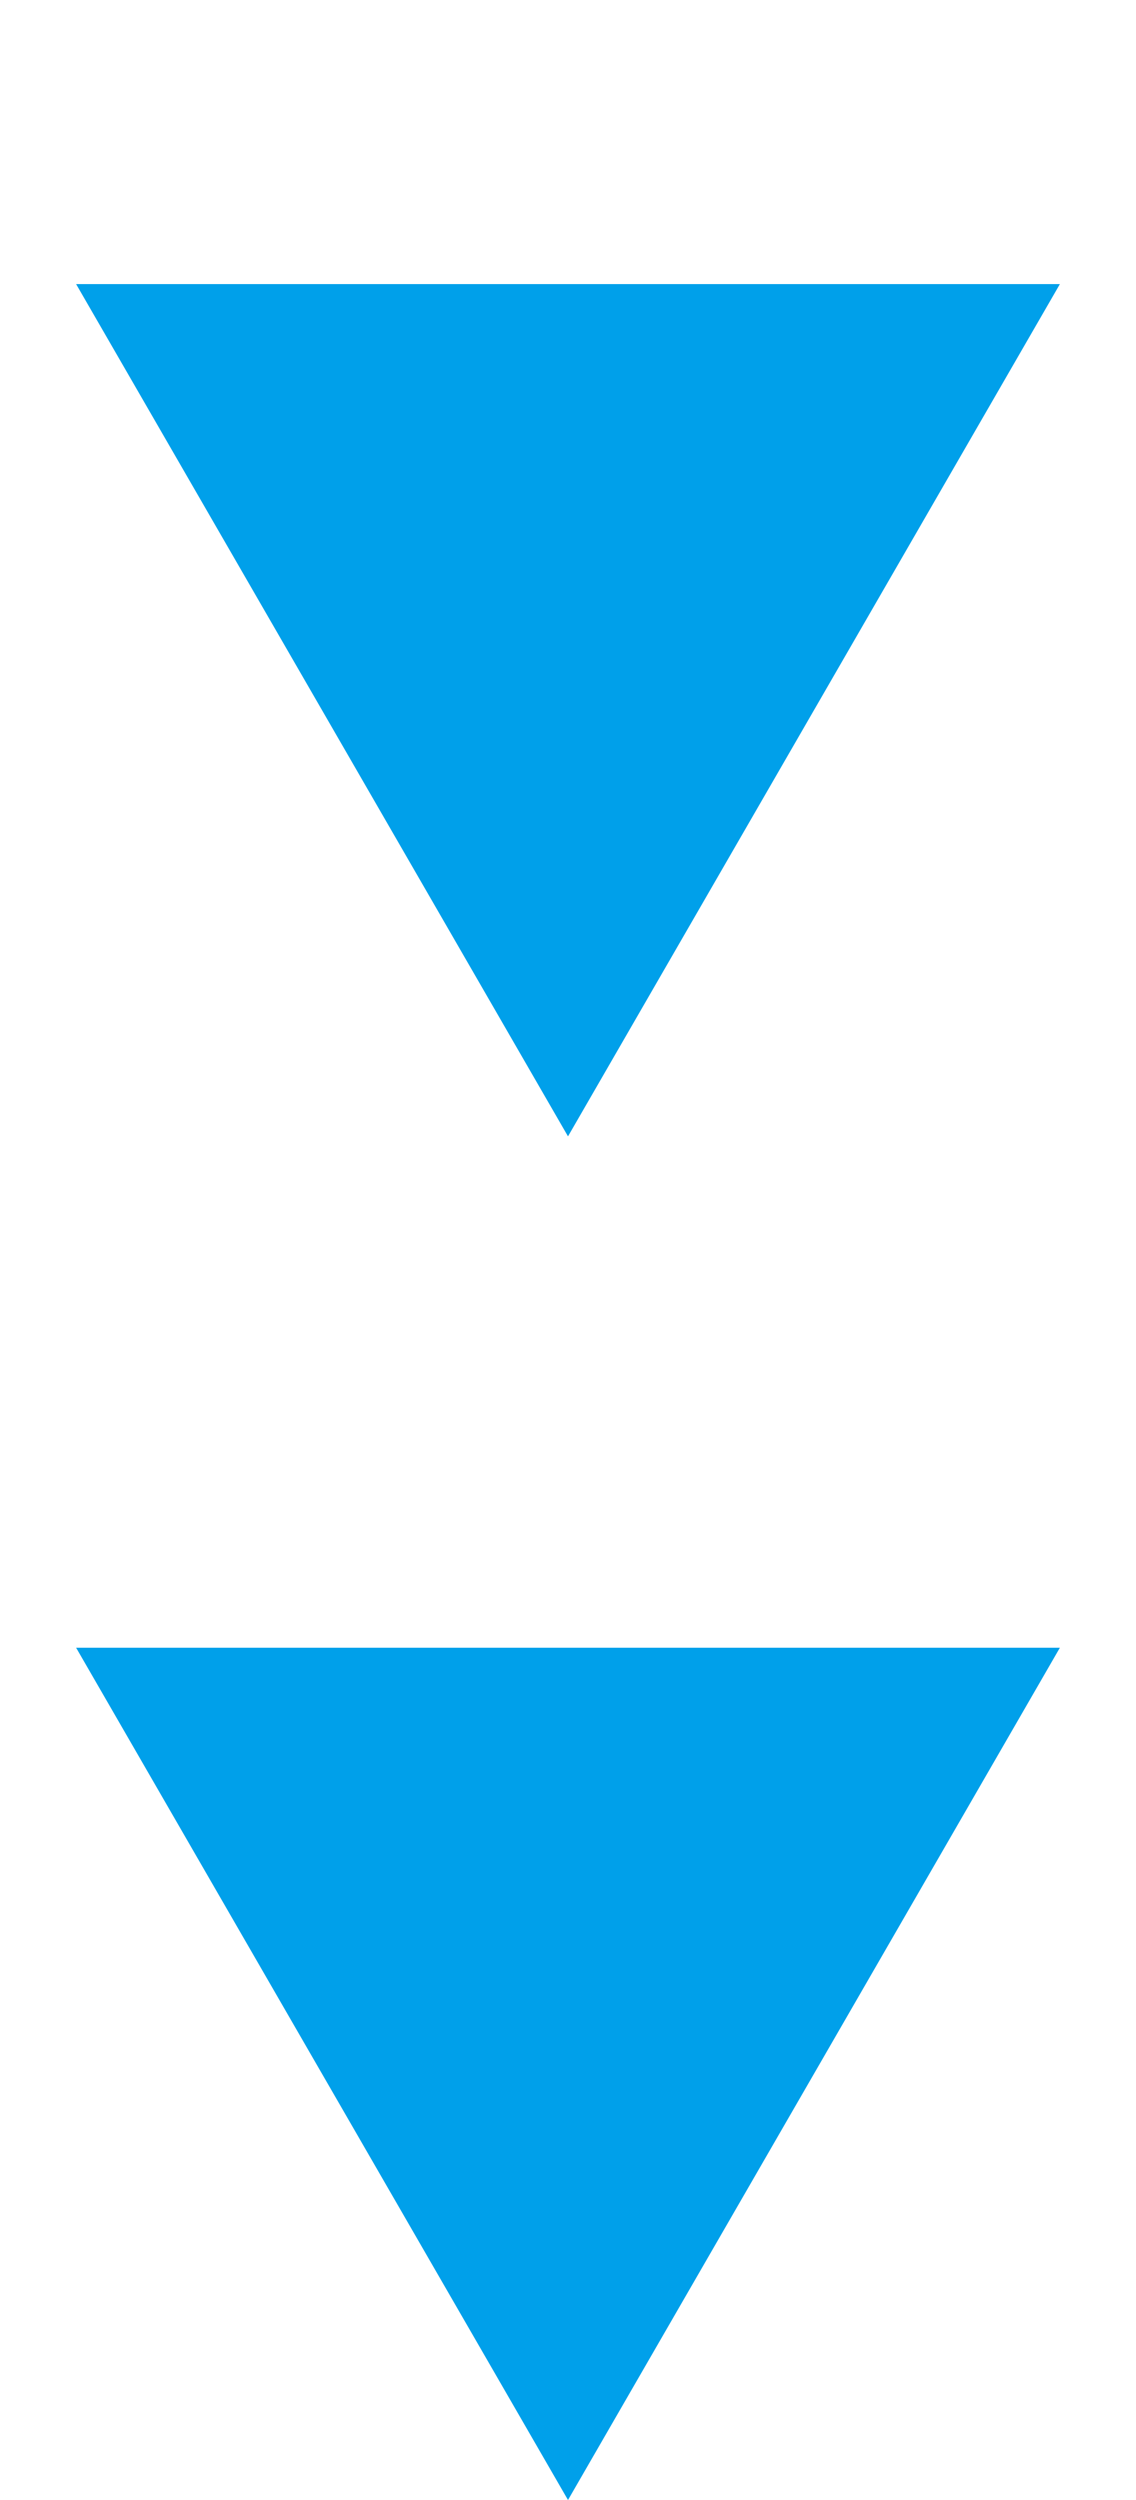 <svg width="20" height="44" viewBox="0 0 20 44" fill="none" xmlns="http://www.w3.org/2000/svg">
<path d="M10 44L1.34 29H18.66L10 44Z" fill="#00A0EA"/>
<path d="M10 20L1.34 5L18.66 5L10 20Z" fill="#00A0EA"/>
</svg>
